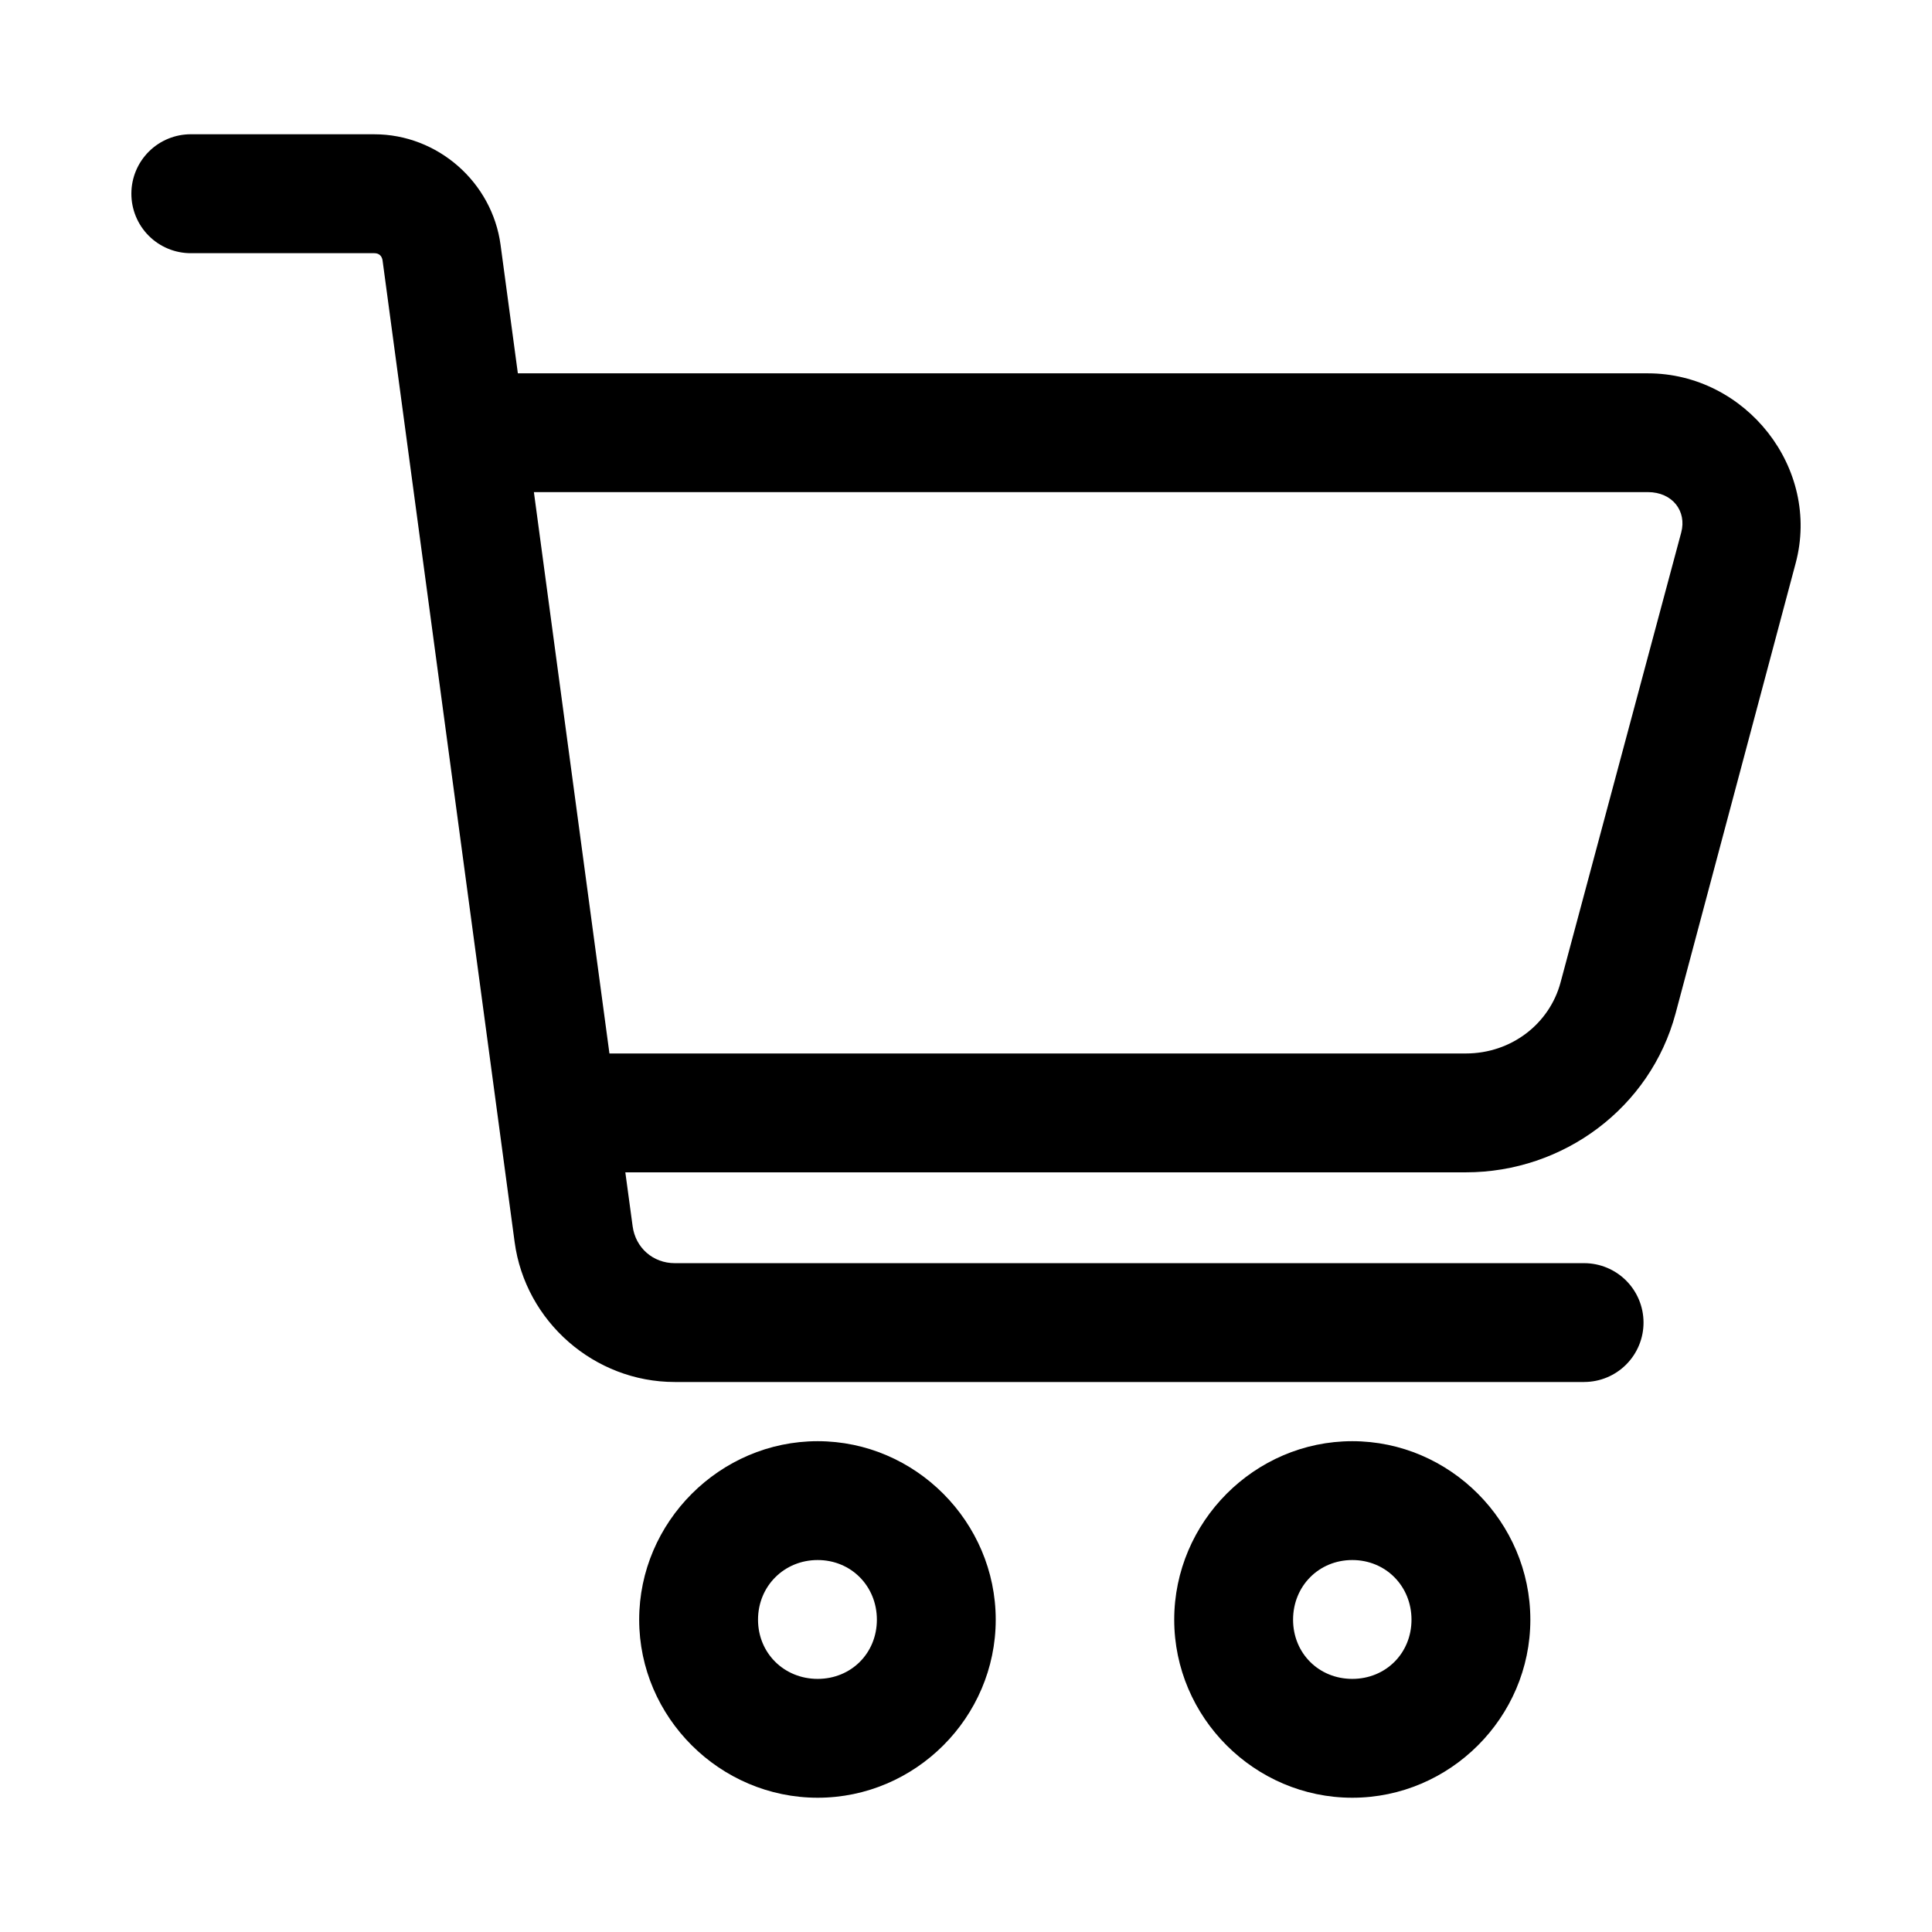 <?xml version="1.0" encoding="UTF-8"?>
<!-- Uploaded to: SVG Find, www.svgrepo.com, Generator: SVG Find Mixer Tools -->
<svg fill="#000000" width="800px" height="800px" version="1.1" viewBox="144 144 512 512" xmlns="http://www.w3.org/2000/svg">
 <g>
  <path d="m194.62 179.58c-4.176-0.016-8.184 1.625-11.148 4.566-2.965 2.941-4.641 6.941-4.656 11.117-0.023 4.199 1.633 8.238 4.602 11.215 2.969 2.973 7.004 4.637 11.203 4.621h48.586c1.25 0 2.016 0.727 2.184 1.969l34.992 260.09c2.836 21.098 21.148 37.086 42.434 37.086h241.02l0.004-0.004c4.18-0.008 8.188-1.68 11.133-4.644 2.949-2.965 4.598-6.981 4.578-11.16-0.016-4.16-1.676-8.145-4.621-11.082-2.945-2.941-6.93-4.594-11.09-4.602h-241.02c-5.758 0-10.395-4.07-11.164-9.777l-1.938-14.297h222.75c25.887 0 48.895-17.152 55.566-42.066l31.828-119.34c6.742-25.172-13.191-50.336-39.176-50.336h-299.45l-4.582-34.039c-2.234-16.637-16.676-29.312-33.457-29.312zm90.867 94.832h295.2c6.555 0 10.363 5.07 8.855 10.699l-31.98 119.25c-2.941 10.977-13.062 18.82-25.094 18.82h-226.96z"/>
  <path d="m360.69 525.93c-25.898 0-47.301 21.402-47.301 47.301 0 25.898 21.402 47.188 47.301 47.188 25.898 0 47.188-21.285 47.188-47.188 0-25.898-21.285-47.301-47.188-47.301zm0 31.496c8.883 0 15.691 6.926 15.691 15.805 0 8.883-6.809 15.691-15.691 15.691-8.883 0-15.805-6.809-15.805-15.691 0-8.883 6.926-15.805 15.805-15.805z"/>
  <path d="m502.37 525.93c-25.898 0-47.188 21.402-47.188 47.301 0 25.898 21.285 47.188 47.188 47.188 25.898 0 47.188-21.285 47.188-47.188-0.004-25.895-21.289-47.301-47.188-47.301zm0 31.496c8.883 0 15.691 6.926 15.691 15.805 0 8.883-6.809 15.691-15.691 15.691-8.883 0-15.691-6.809-15.691-15.691 0-8.883 6.809-15.805 15.691-15.805z"/>
 </g>
</svg>